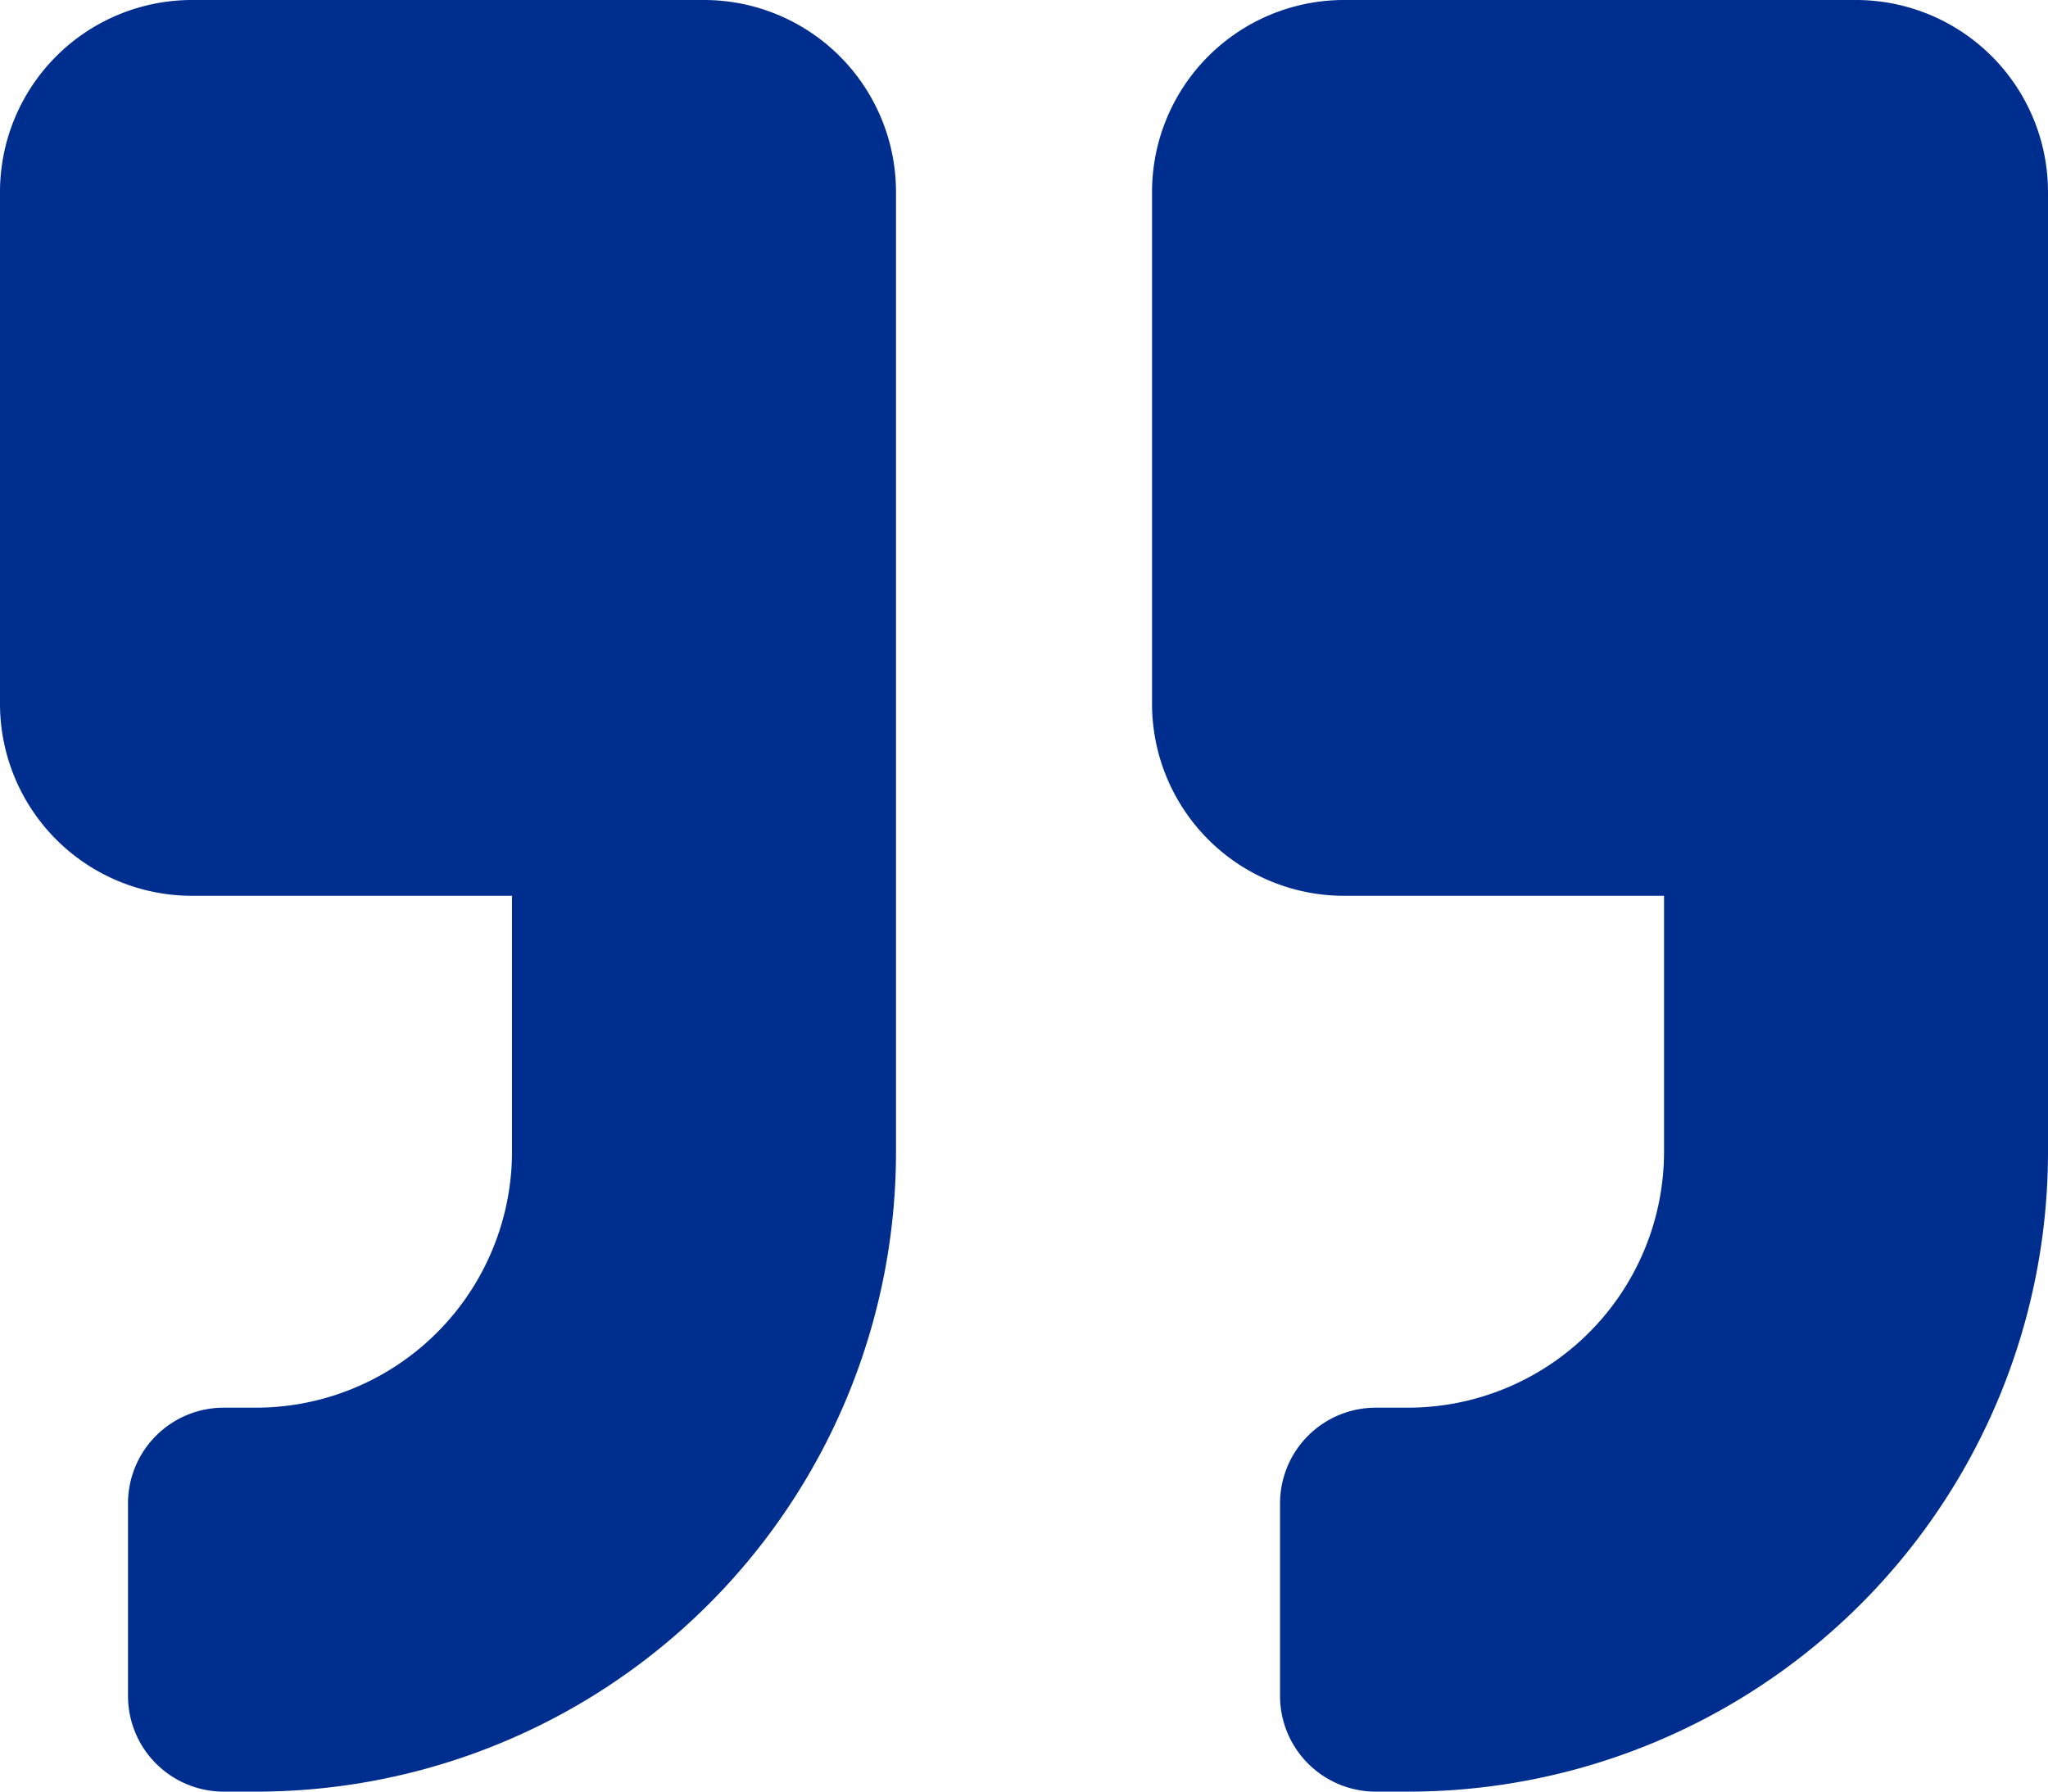 <svg xmlns="http://www.w3.org/2000/svg" width="50" height="43.75" viewBox="0 0 50 43.75">
  <path id="Icon_awesome-quote-right" data-name="Icon awesome-quote-right" d="M45.313,3.125h-12.5a4.689,4.689,0,0,0-4.687,4.688v12.5A4.689,4.689,0,0,0,32.813,25h7.813v6.25a6.256,6.256,0,0,1-6.25,6.25h-.781a2.338,2.338,0,0,0-2.344,2.344v4.688a2.338,2.338,0,0,0,2.344,2.344h.781A15.621,15.621,0,0,0,50,31.25V7.813A4.689,4.689,0,0,0,45.313,3.125Zm-28.125,0H4.688A4.689,4.689,0,0,0,0,7.813v12.5A4.689,4.689,0,0,0,4.688,25H12.5v6.25A6.256,6.256,0,0,1,6.25,37.5H5.469a2.338,2.338,0,0,0-2.344,2.344v4.688a2.338,2.338,0,0,0,2.344,2.344H6.25A15.621,15.621,0,0,0,21.875,31.25V7.813A4.689,4.689,0,0,0,17.188,3.125Z" transform="translate(0 -3.125)" fill="#002e8f"/>
</svg>
